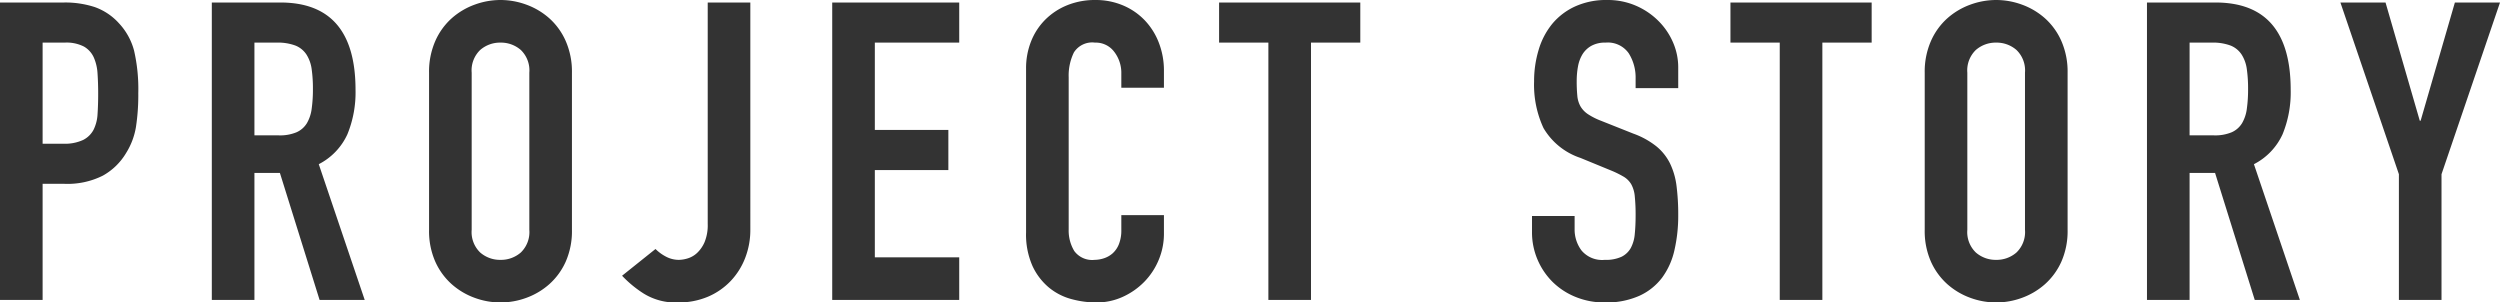 <svg width="239.36" height="28.96" viewBox="0 0 239.36 28.96" xmlns="http://www.w3.org/2000/svg">
<path transform="translate(-1.92 28.72)" d="M1.92-28.48H8.04a9.1,9.1,0,0,1,2.96.44,5.679,5.679,0,0,1,2.32,1.56,6.1,6.1,0,0,1,1.44,2.62,16.385,16.385,0,0,1,.4,4.06,20.22,20.22,0,0,1-.22,3.22,6.779,6.779,0,0,1-.94,2.5,5.955,5.955,0,0,1-2.24,2.18,7.539,7.539,0,0,1-3.68.78H6V0H1.92ZM6-14.96H7.96a4.17,4.17,0,0,0,1.92-.36,2.293,2.293,0,0,0,1-.98,3.816,3.816,0,0,0,.38-1.5q.06-.88.06-1.96,0-1-.06-1.9a4.475,4.475,0,0,0-.36-1.56,2.288,2.288,0,0,0-.94-1.04,3.641,3.641,0,0,0-1.84-.38H6Zm20.28-.8H28.6a4.105,4.105,0,0,0,1.72-.3,2.209,2.209,0,0,0,.98-.86,3.66,3.66,0,0,0,.46-1.38,13.269,13.269,0,0,0,.12-1.9,13.269,13.269,0,0,0-.12-1.9,3.428,3.428,0,0,0-.5-1.4,2.26,2.26,0,0,0-1.06-.86,4.807,4.807,0,0,0-1.8-.28H26.28ZM22.2-28.48h6.56q7.2,0,7.2,8.36a10.568,10.568,0,0,1-.78,4.26A6.028,6.028,0,0,1,32.44-13l4.4,13H32.52l-3.8-12.16H26.28V0H22.2ZM43-21.76a7.277,7.277,0,0,1,.6-3.04,6.342,6.342,0,0,1,1.58-2.18,6.811,6.811,0,0,1,2.2-1.3,7.2,7.2,0,0,1,2.46-.44,7.2,7.2,0,0,1,2.46.44,6.811,6.811,0,0,1,2.2,1.3,6.342,6.342,0,0,1,1.58,2.18,7.277,7.277,0,0,1,.6,3.04V-6.72a7.243,7.243,0,0,1-.6,3.06A6.389,6.389,0,0,1,54.5-1.5,6.811,6.811,0,0,1,52.3-.2a7.2,7.2,0,0,1-2.46.44A7.2,7.2,0,0,1,47.38-.2a6.811,6.811,0,0,1-2.2-1.3A6.389,6.389,0,0,1,43.6-3.66,7.243,7.243,0,0,1,43-6.72ZM47.08-6.72a2.712,2.712,0,0,0,.82,2.18,2.892,2.892,0,0,0,1.94.7,2.892,2.892,0,0,0,1.94-.7,2.712,2.712,0,0,0,.82-2.18V-21.76a2.712,2.712,0,0,0-.82-2.18,2.892,2.892,0,0,0-1.94-.7,2.892,2.892,0,0,0-1.94.7,2.712,2.712,0,0,0-.82,2.18Zm26.68,0a7.408,7.408,0,0,1-.48,2.66A6.7,6.7,0,0,1,71.9-1.84,6.541,6.541,0,0,1,69.72-.32,7.22,7.22,0,0,1,66.8.24a5.788,5.788,0,0,1-3.26-.86,10.837,10.837,0,0,1-2.06-1.7l3.2-2.56a4.085,4.085,0,0,0,1.02.74,2.62,2.62,0,0,0,1.22.3,3.057,3.057,0,0,0,.84-.14,2.3,2.3,0,0,0,.9-.52,3.12,3.12,0,0,0,.72-1.04,4.249,4.249,0,0,0,.3-1.74v-21.2h4.08ZM81.6-28.48H93.76v3.84H85.68v8.36h7.04v3.84H85.68v8.36h8.08V0H81.6ZM113.36-6.36a6.487,6.487,0,0,1-.5,2.52,6.606,6.606,0,0,1-1.38,2.1A6.822,6.822,0,0,1,109.42-.3a6.031,6.031,0,0,1-2.54.54,9.134,9.134,0,0,1-2.36-.32,5.727,5.727,0,0,1-2.16-1.1,5.934,5.934,0,0,1-1.58-2.06,7.427,7.427,0,0,1-.62-3.24V-22.16a6.936,6.936,0,0,1,.48-2.6A6.119,6.119,0,0,1,102-26.84a6.322,6.322,0,0,1,2.1-1.38,7.056,7.056,0,0,1,2.7-.5,6.692,6.692,0,0,1,2.6.5,6.22,6.22,0,0,1,2.08,1.4,6.453,6.453,0,0,1,1.38,2.16,7.362,7.362,0,0,1,.5,2.74v1.6h-4.08v-1.36a3.3,3.3,0,0,0-.68-2.08,2.2,2.2,0,0,0-1.84-.88,2.073,2.073,0,0,0-2.02.94,5.038,5.038,0,0,0-.5,2.38V-6.76a3.771,3.771,0,0,0,.54,2.08,2.127,2.127,0,0,0,1.94.84,2.963,2.963,0,0,0,.86-.14,2.361,2.361,0,0,0,.84-.46,2.318,2.318,0,0,0,.62-.88,3.565,3.565,0,0,0,.24-1.4v-1.4h4.08Zm10-18.28h-4.72v-3.84h13.52v3.84h-4.72V0h-4.08Zm39.24,4.36h-4.08v-.92a4.356,4.356,0,0,0-.66-2.42,2.441,2.441,0,0,0-2.22-1.02,2.676,2.676,0,0,0-1.38.32,2.36,2.36,0,0,0-.84.82,3.425,3.425,0,0,0-.42,1.16,7.7,7.7,0,0,0-.12,1.38,14.13,14.13,0,0,0,.06,1.42,2.517,2.517,0,0,0,.3,1,2.3,2.3,0,0,0,.7.74,6.43,6.43,0,0,0,1.26.64l3.12,1.24a7.736,7.736,0,0,1,2.2,1.22,4.956,4.956,0,0,1,1.3,1.64,6.94,6.94,0,0,1,.62,2.16,21.574,21.574,0,0,1,.16,2.78,14.658,14.658,0,0,1-.36,3.34,7.04,7.04,0,0,1-1.18,2.64A5.67,5.67,0,0,1,158.88-.4a7.76,7.76,0,0,1-3.32.64,7.263,7.263,0,0,1-2.76-.52,6.725,6.725,0,0,1-2.2-1.42,6.7,6.7,0,0,1-1.46-2.14,6.639,6.639,0,0,1-.54-2.68V-8.04h4.08v1.28a3.333,3.333,0,0,0,.66,2.02,2.571,2.571,0,0,0,2.22.9,3.58,3.58,0,0,0,1.62-.3,2.062,2.062,0,0,0,.88-.84,3.452,3.452,0,0,0,.38-1.34q.08-.8.08-1.76a17.243,17.243,0,0,0-.08-1.84,2.913,2.913,0,0,0-.34-1.16,2.068,2.068,0,0,0-.72-.72,9.482,9.482,0,0,0-1.22-.6l-2.92-1.2a6.467,6.467,0,0,1-3.54-2.86,9.838,9.838,0,0,1-.9-4.46,10.347,10.347,0,0,1,.44-3.04,7.093,7.093,0,0,1,1.3-2.48,6.2,6.2,0,0,1,2.18-1.66,7.175,7.175,0,0,1,3.08-.62,6.769,6.769,0,0,1,2.78.56,6.91,6.91,0,0,1,2.16,1.48,6.579,6.579,0,0,1,1.38,2.06,5.976,5.976,0,0,1,.48,2.34Zm9.72-4.36H167.6v-3.84h13.52v3.84H176.4V0h-4.08Zm13.88,2.88a7.276,7.276,0,0,1,.6-3.04,6.342,6.342,0,0,1,1.58-2.18,6.811,6.811,0,0,1,2.2-1.3,7.2,7.2,0,0,1,2.46-.44,7.2,7.2,0,0,1,2.46.44,6.811,6.811,0,0,1,2.2,1.3,6.342,6.342,0,0,1,1.58,2.18,7.276,7.276,0,0,1,.6,3.04V-6.72a7.242,7.242,0,0,1-.6,3.06A6.389,6.389,0,0,1,197.7-1.5a6.811,6.811,0,0,1-2.2,1.3,7.2,7.2,0,0,1-2.46.44,7.2,7.2,0,0,1-2.46-.44,6.811,6.811,0,0,1-2.2-1.3,6.389,6.389,0,0,1-1.58-2.16,7.242,7.242,0,0,1-.6-3.06Zm4.08,15.04a2.712,2.712,0,0,0,.82,2.18,2.892,2.892,0,0,0,1.94.7,2.892,2.892,0,0,0,1.94-.7,2.712,2.712,0,0,0,.82-2.18V-21.76a2.712,2.712,0,0,0-.82-2.18,2.892,2.892,0,0,0-1.94-.7,2.892,2.892,0,0,0-1.94.7,2.712,2.712,0,0,0-.82,2.18Zm21.28-9.04h2.32a4.105,4.105,0,0,0,1.72-.3,2.21,2.21,0,0,0,.98-.86,3.66,3.66,0,0,0,.46-1.38,13.269,13.269,0,0,0,.12-1.9,13.269,13.269,0,0,0-.12-1.9,3.427,3.427,0,0,0-.5-1.4,2.26,2.26,0,0,0-1.06-.86,4.807,4.807,0,0,0-1.8-.28h-2.12Zm-4.08-12.72h6.56q7.2,0,7.2,8.36a10.568,10.568,0,0,1-.78,4.26A6.028,6.028,0,0,1,217.72-13l4.4,13H217.8L214-12.16h-2.44V0h-4.08ZM231.6-12.04,226-28.48h4.32l3.28,11.32h.08l3.28-11.32h4.32l-5.6,16.44V0H231.6Z" fill="#333"/>
</svg>
